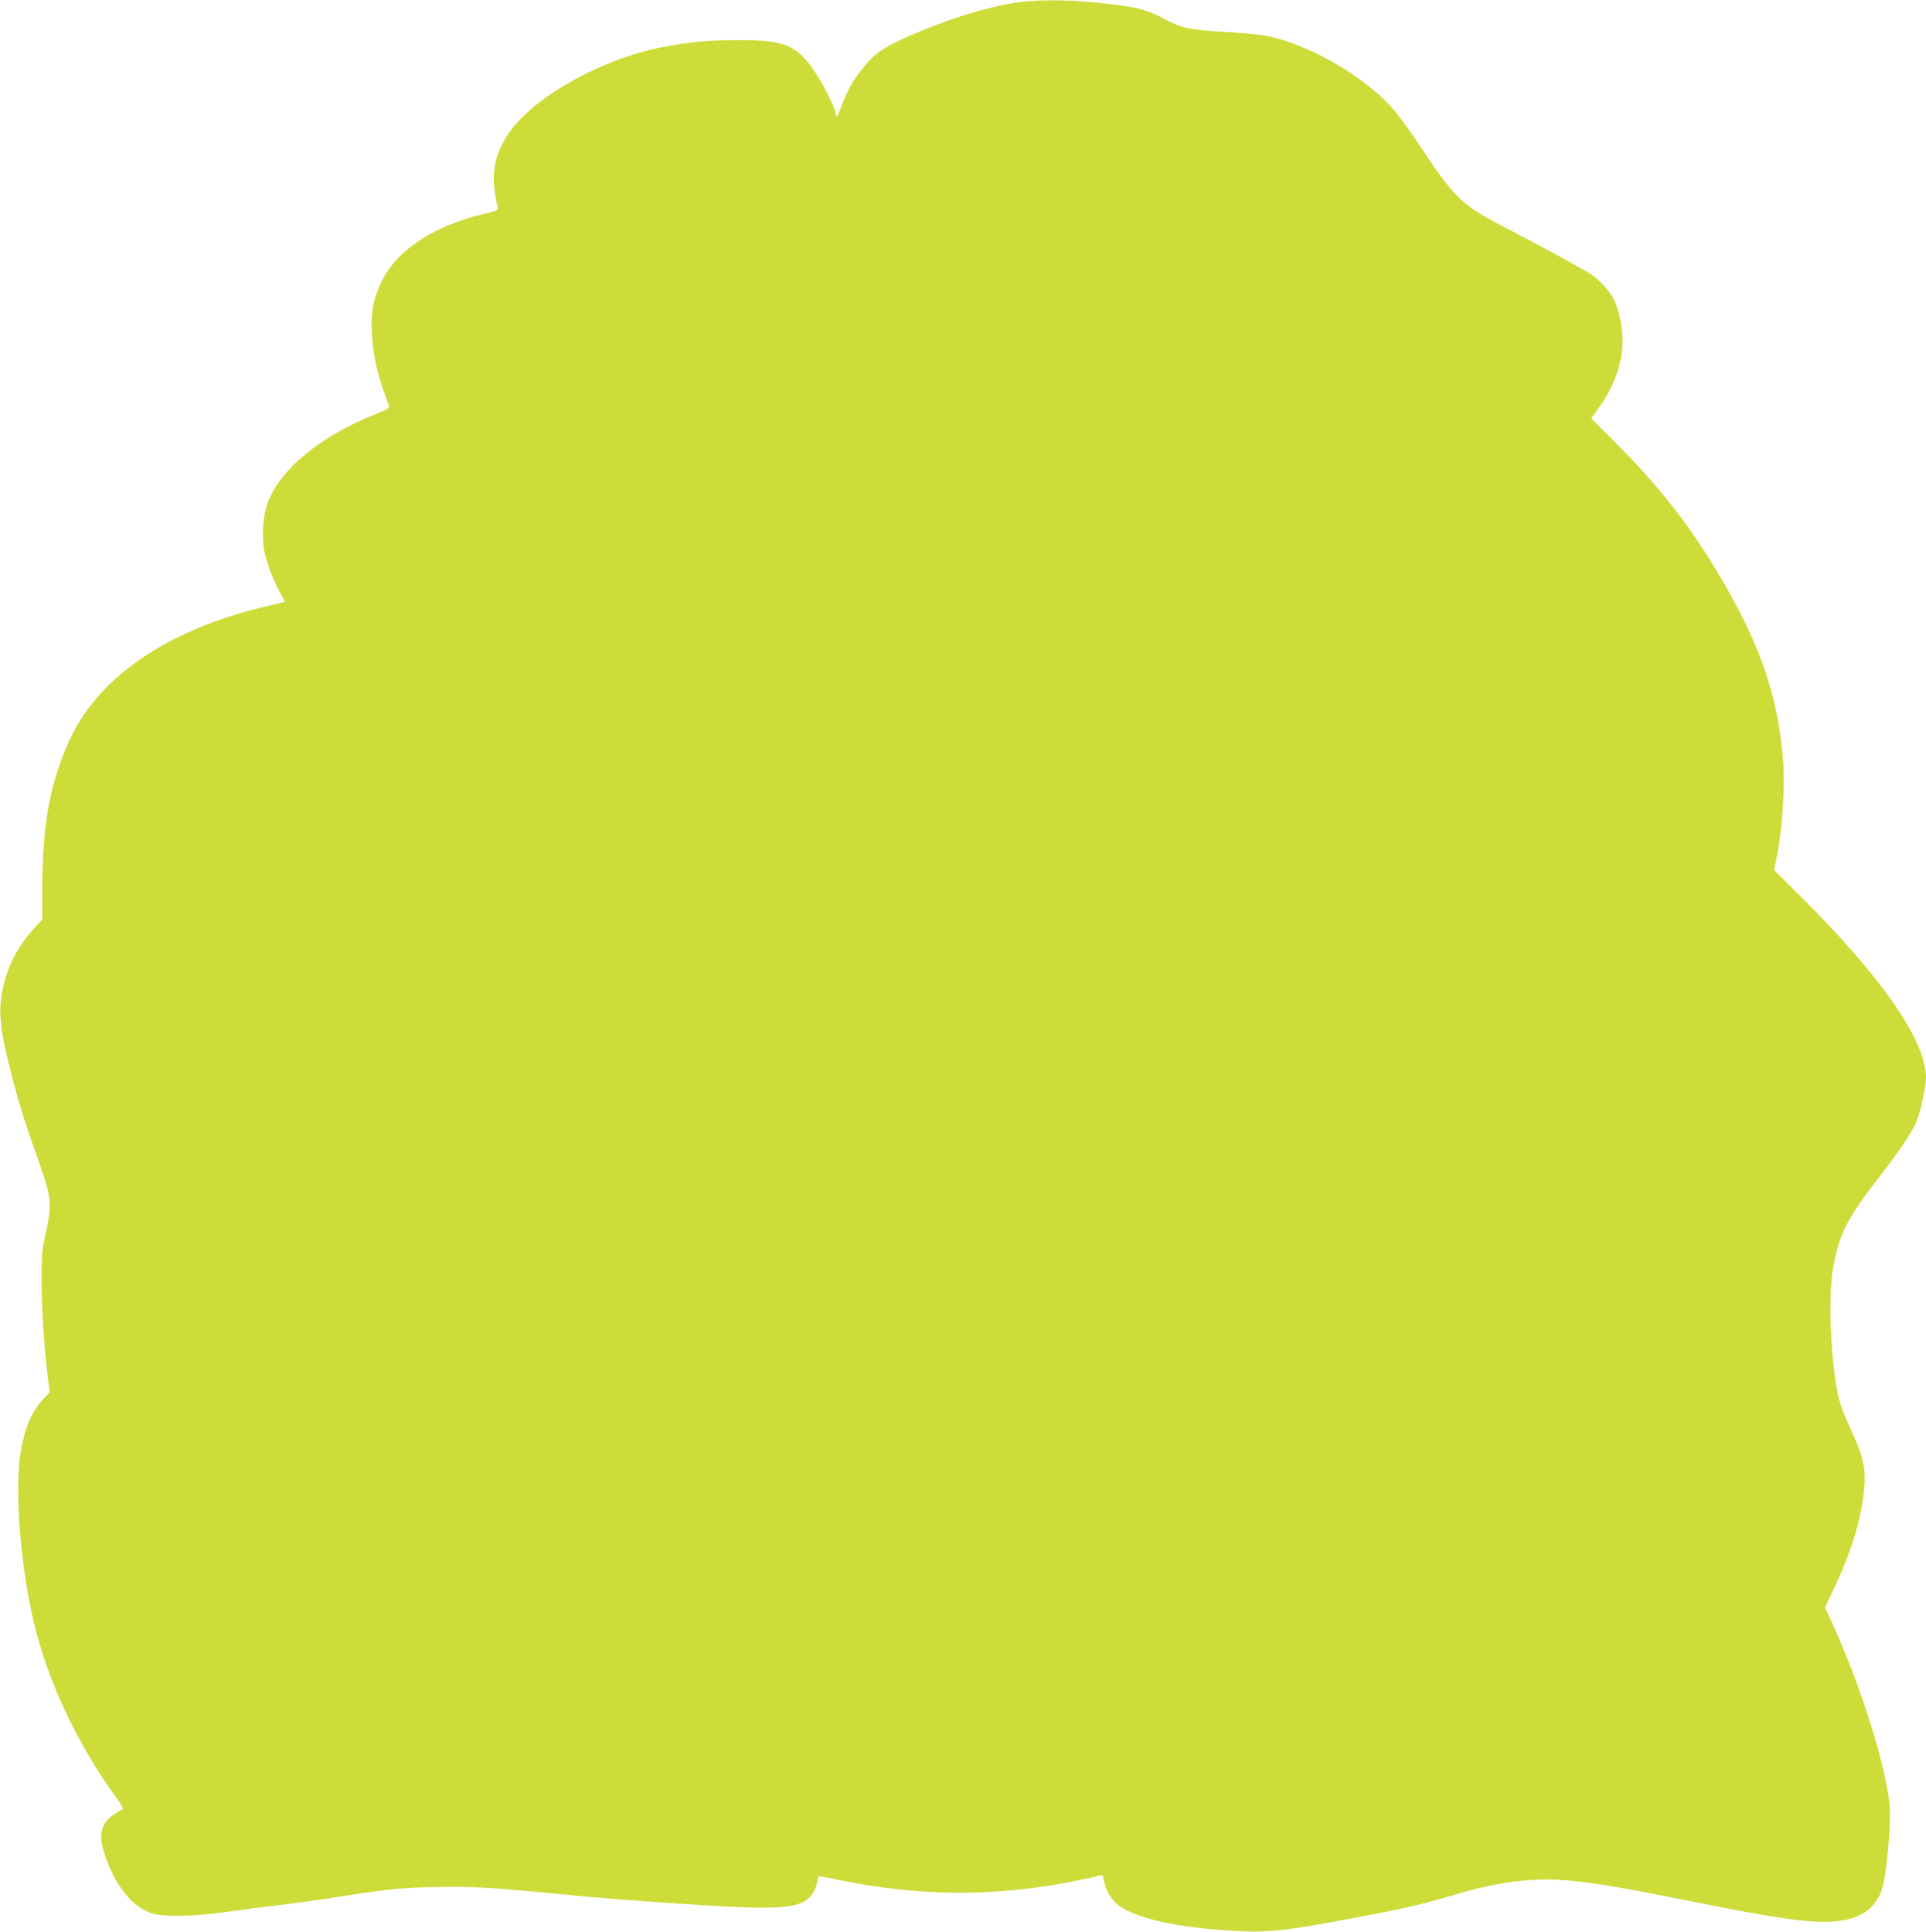 <?xml version="1.0" standalone="no"?>
<!DOCTYPE svg PUBLIC "-//W3C//DTD SVG 20010904//EN"
 "http://www.w3.org/TR/2001/REC-SVG-20010904/DTD/svg10.dtd">
<svg version="1.0" xmlns="http://www.w3.org/2000/svg"
 width="1276pt" height="1280pt" viewBox="0 0 1276 1280"
 preserveAspectRatio="xMidYMid meet">
<g transform="translate(0,1280) scale(0.1,-0.1)"
fill="#cddc39" stroke="none">
<path d="M6747 12785 c-200 -28 -482 -115 -738 -230 -160 -71 -216 -111 -292
-206 -69 -85 -108 -156 -149 -269 -15 -41 -27 -65 -27 -54 -2 63 -126 294
-203 379 -96 106 -179 130 -453 129 -205 0 -321 -12 -510 -49 -403 -81 -852
-336 -1008 -573 -99 -150 -118 -277 -71 -482 5 -24 2 -26 -93 -48 -330 -79
-571 -237 -672 -442 -58 -118 -75 -206 -67 -350 7 -129 30 -243 76 -375 17
-49 34 -97 37 -106 3 -12 -15 -24 -79 -49 -376 -148 -648 -373 -728 -601 -28
-82 -37 -215 -20 -305 15 -81 58 -194 105 -280 l34 -61 -137 -33 c-646 -155
-1100 -466 -1292 -885 -128 -278 -180 -562 -180 -977 l0 -210 -56 -61 c-111
-123 -175 -249 -208 -409 -30 -145 -15 -272 69 -593 53 -198 75 -268 190 -593
63 -180 68 -242 29 -418 -27 -122 -29 -141 -28 -344 1 -192 18 -442 44 -645
l9 -70 -38 -40 c-83 -87 -131 -201 -157 -377 -36 -246 2 -731 88 -1098 91
-394 294 -825 551 -1174 33 -45 47 -71 39 -74 -7 -2 -33 -18 -59 -35 -84 -57
-102 -135 -62 -256 69 -211 180 -352 311 -397 79 -27 285 -23 513 10 99 14
259 35 355 46 96 11 258 34 360 50 332 53 412 61 645 67 243 6 390 -3 890 -52
355 -36 1094 -85 1264 -85 228 0 306 21 357 97 12 18 24 50 28 72 3 23 8 41
11 41 3 0 71 -13 152 -30 458 -92 882 -105 1334 -40 116 17 327 59 380 75 13
4 18 -3 22 -32 12 -72 54 -139 111 -177 130 -86 428 -146 806 -162 188 -8 318
8 755 91 353 67 413 81 680 159 185 54 332 81 495 91 207 11 426 -18 1007
-135 622 -126 850 -157 1008 -139 157 17 258 92 295 218 31 103 60 435 49 550
-25 268 -200 819 -388 1223 l-40 87 58 123 c112 236 179 450 200 644 16 152
-1 228 -94 429 -67 143 -85 210 -106 395 -27 225 -29 524 -5 657 41 228 89
322 305 603 146 188 224 306 251 376 28 74 60 225 60 284 1 242 -294 668 -830
1200 l-176 175 13 65 c43 206 61 492 44 688 -35 396 -142 717 -381 1133 -209
364 -417 636 -722 941 l-166 166 49 68 c103 141 159 299 159 449 0 90 -26 208
-60 275 -27 52 -91 123 -147 161 -46 32 -338 191 -563 307 -291 150 -337 193
-557 522 -60 91 -138 200 -173 243 -188 234 -611 477 -900 516 -41 6 -156 15
-256 21 -210 12 -270 25 -380 85 -123 66 -197 83 -474 110 -177 18 -362 17
-493 0z"/>
</g>
</svg>
